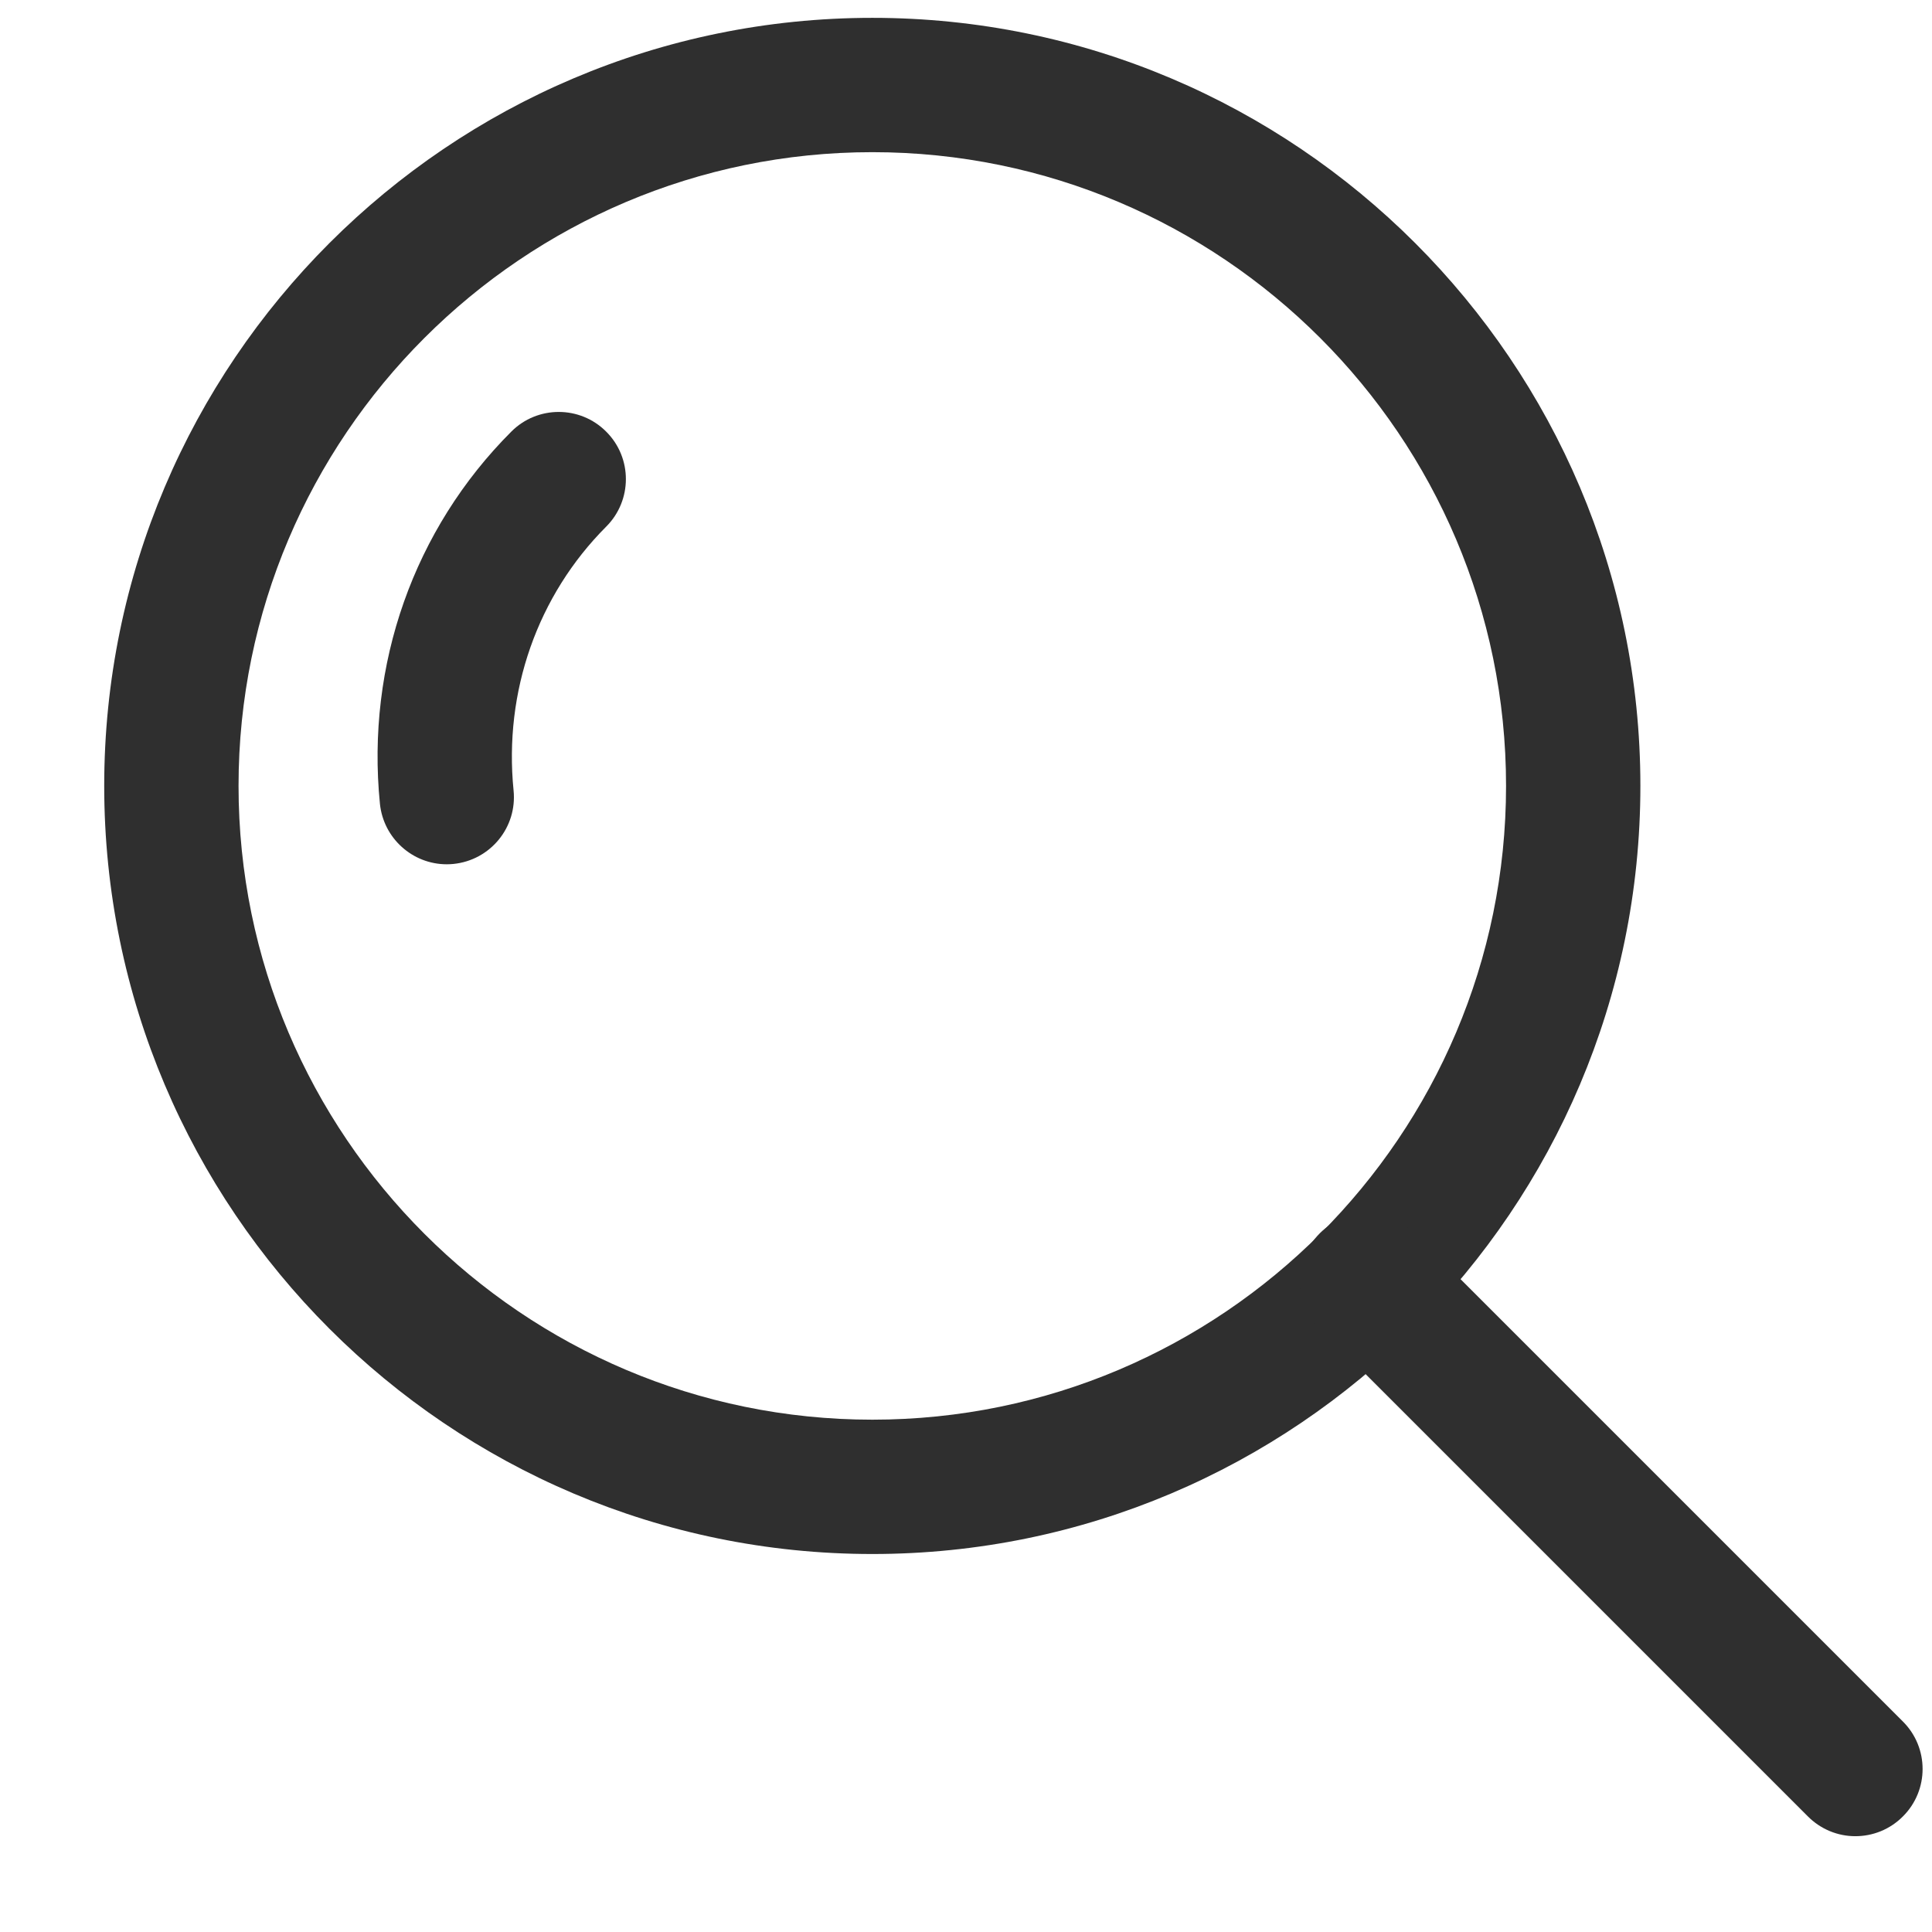 <svg width="17" height="17" viewBox="0 0 17 17" fill="none" xmlns="http://www.w3.org/2000/svg">
<path d="M5.334 3.798C5.104 3.567 4.729 3.567 4.499 3.798C3.642 4.655 3.221 5.848 3.343 7.072C3.374 7.377 3.631 7.605 3.931 7.605C3.95 7.605 3.97 7.604 3.99 7.602C4.315 7.569 4.552 7.28 4.519 6.955C4.432 6.085 4.73 5.239 5.334 4.634C5.565 4.403 5.565 4.028 5.334 3.798Z" fill="#2F2F2F"/>
<path d="M7.676 0.157C3.949 0.157 0.917 3.189 0.917 6.915C0.917 10.642 3.949 13.674 7.676 13.674C11.402 13.674 14.434 10.642 14.434 6.915C14.434 3.189 11.402 0.157 7.676 0.157ZM7.676 12.492C4.601 12.492 2.099 9.99 2.099 6.915C2.099 3.84 4.601 1.339 7.676 1.339C10.75 1.339 13.252 3.84 13.252 6.915C13.252 9.99 10.751 12.492 7.676 12.492Z" fill="#2F2F2F"/>
<path d="M16.744 15.148L12.448 10.852C12.218 10.621 11.844 10.621 11.613 10.852C11.382 11.083 11.382 11.457 11.613 11.688L15.908 15.983C15.963 16.038 16.028 16.082 16.1 16.112C16.172 16.142 16.248 16.157 16.326 16.157C16.477 16.157 16.629 16.099 16.744 15.983C16.975 15.753 16.975 15.378 16.744 15.148Z" fill="#2F2F2F"/>
</svg>

